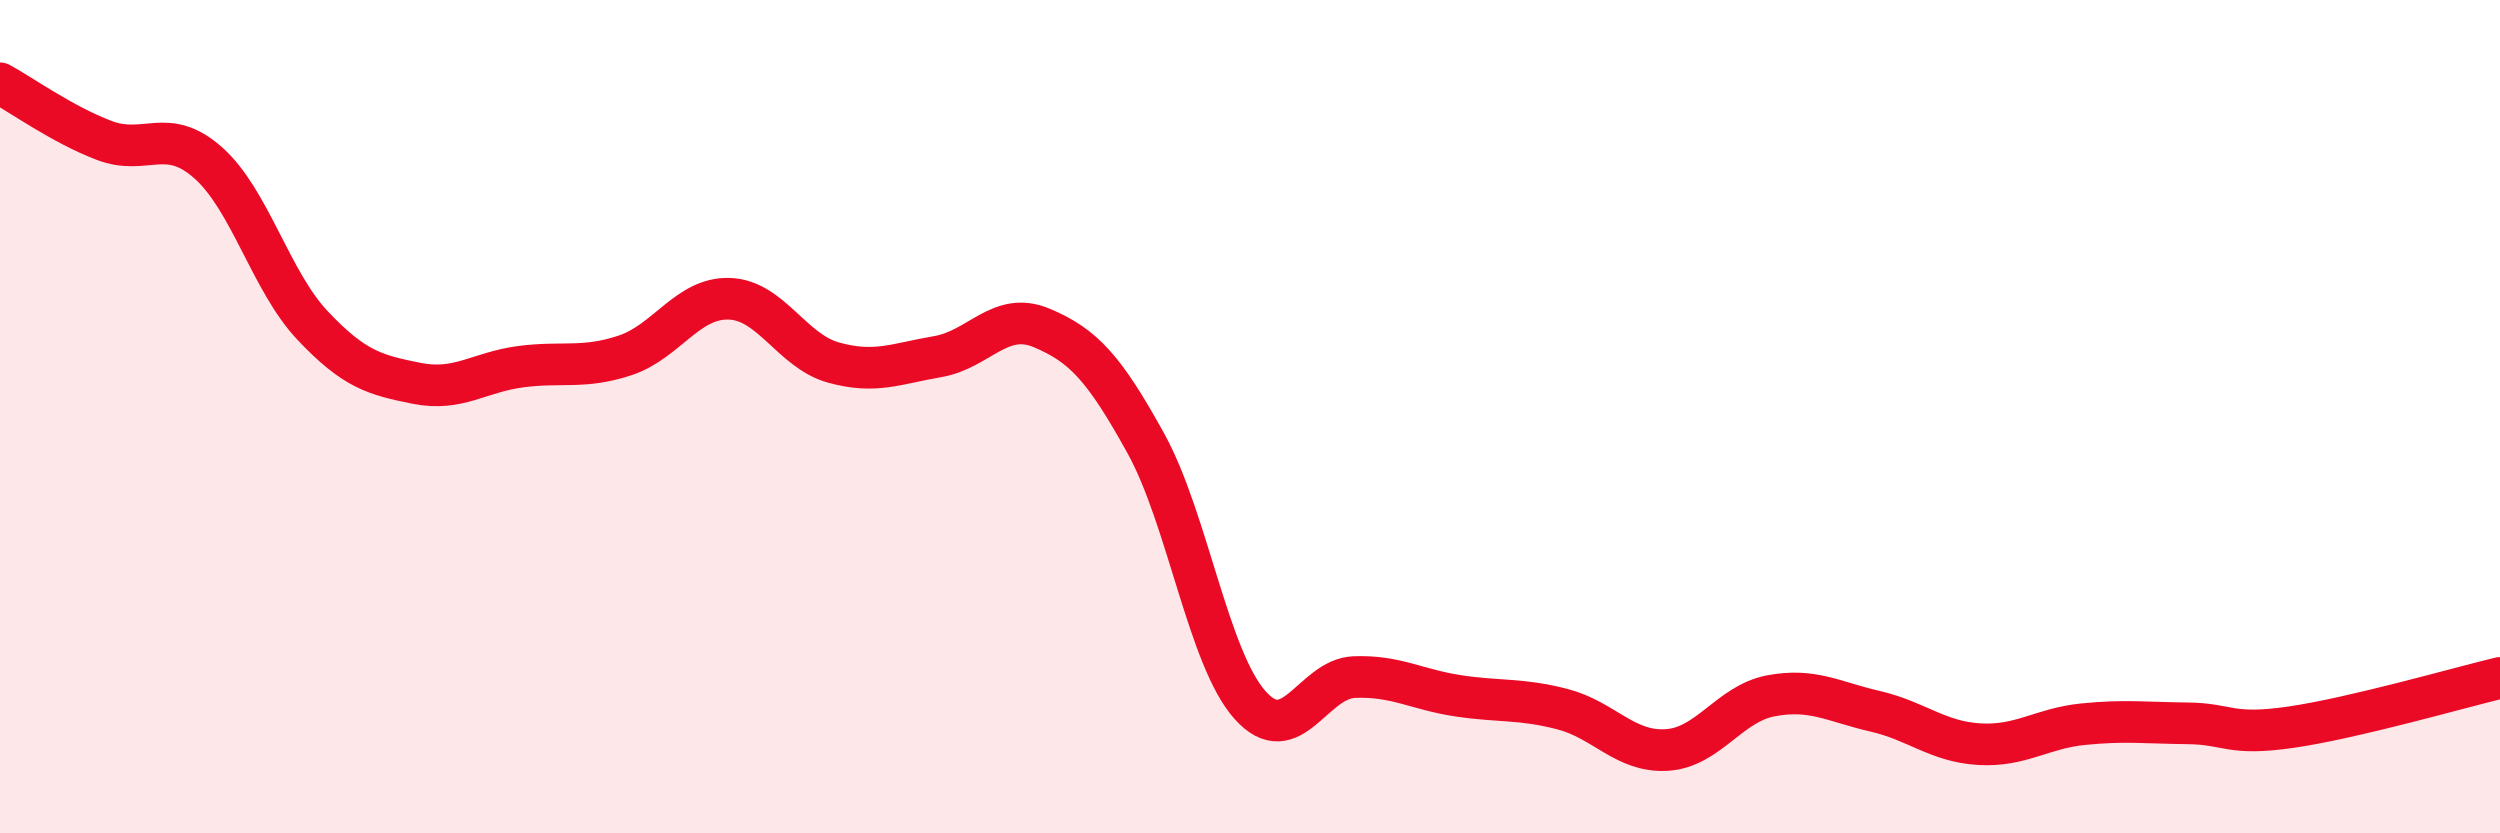 
    <svg width="60" height="20" viewBox="0 0 60 20" xmlns="http://www.w3.org/2000/svg">
      <path
        d="M 0,2 C 0.5,2.27 1.5,2.99 2.5,3.37 C 3.5,3.75 4,3.02 5,3.91 C 6,4.8 6.5,6.75 7.5,7.81 C 8.5,8.87 9,9 10,9.2 C 11,9.4 11.5,8.93 12.5,8.8 C 13.5,8.67 14,8.86 15,8.53 C 16,8.2 16.5,7.14 17.5,7.17 C 18.5,7.2 19,8.42 20,8.7 C 21,8.98 21.5,8.73 22.5,8.56 C 23.5,8.39 24,7.45 25,7.87 C 26,8.29 26.5,8.83 27.5,10.64 C 28.5,12.45 29,15.8 30,16.92 C 31,18.04 31.5,16.29 32.5,16.25 C 33.5,16.21 34,16.55 35,16.7 C 36,16.85 36.5,16.76 37.5,17.02 C 38.5,17.28 39,18.06 40,18 C 41,17.94 41.5,16.89 42.5,16.7 C 43.5,16.51 44,16.84 45,17.07 C 46,17.3 46.5,17.8 47.5,17.86 C 48.5,17.92 49,17.48 50,17.38 C 51,17.28 51.5,17.35 52.5,17.36 C 53.5,17.37 53.5,17.67 55,17.45 C 56.5,17.23 59,16.51 60,16.27L60 20L0 20Z"
        fill="#EB0A25"
        opacity="0.1"
        stroke-linecap="round"
        stroke-linejoin="round"
      />
      <path
        d="M 0,2 C 0.5,2.27 1.5,2.99 2.5,3.37 C 3.5,3.75 4,3.02 5,3.91 C 6,4.8 6.5,6.75 7.5,7.81 C 8.5,8.87 9,9 10,9.2 C 11,9.4 11.5,8.93 12.5,8.8 C 13.5,8.67 14,8.86 15,8.53 C 16,8.2 16.5,7.14 17.5,7.17 C 18.5,7.2 19,8.42 20,8.7 C 21,8.98 21.5,8.73 22.5,8.56 C 23.5,8.39 24,7.45 25,7.87 C 26,8.29 26.5,8.83 27.5,10.64 C 28.5,12.45 29,15.8 30,16.92 C 31,18.04 31.5,16.29 32.5,16.25 C 33.5,16.21 34,16.55 35,16.7 C 36,16.85 36.5,16.76 37.5,17.02 C 38.5,17.28 39,18.06 40,18 C 41,17.94 41.5,16.89 42.5,16.7 C 43.5,16.51 44,16.84 45,17.07 C 46,17.3 46.5,17.8 47.5,17.86 C 48.5,17.92 49,17.48 50,17.38 C 51,17.28 51.5,17.35 52.5,17.36 C 53.5,17.37 53.5,17.67 55,17.45 C 56.5,17.23 59,16.51 60,16.27"
        stroke="#EB0A25"
        stroke-width="1"
        fill="none"
        stroke-linecap="round"
        stroke-linejoin="round"
      />
    </svg>
  
